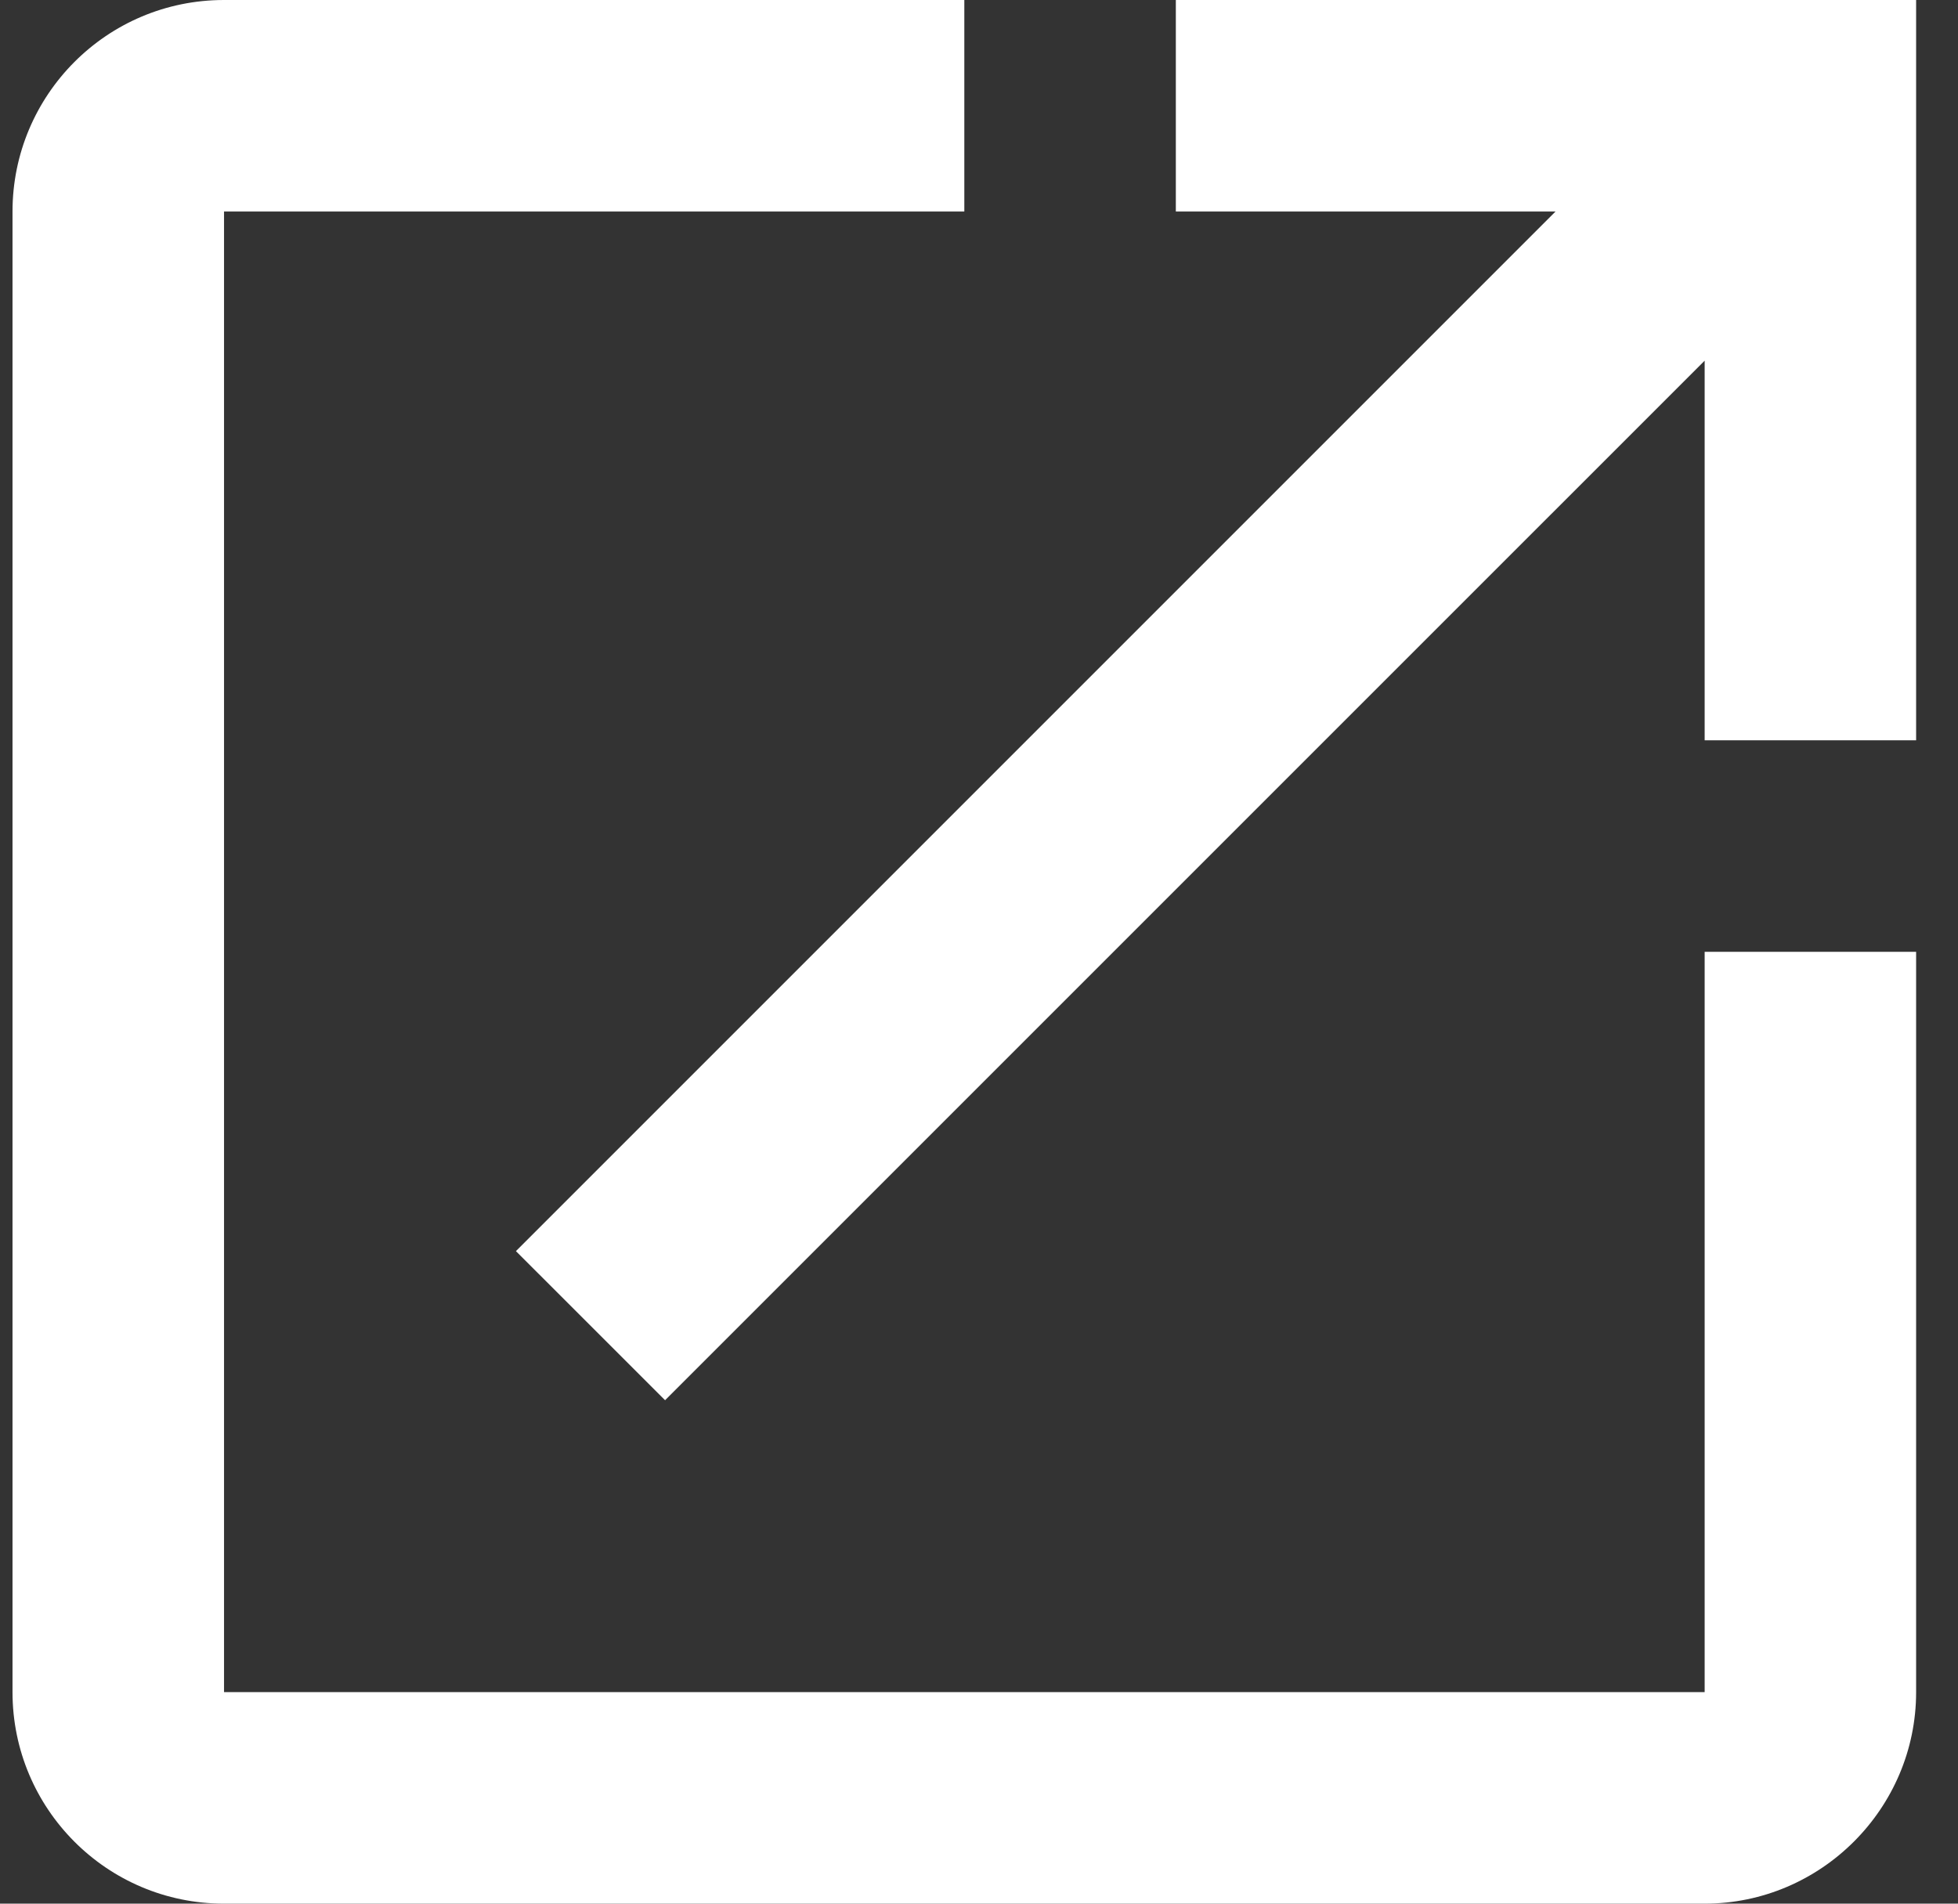 <?xml version="1.0" encoding="UTF-8"?>
<svg width="36px" height="35px" viewBox="0 0 36 35" version="1.1" xmlns="http://www.w3.org/2000/svg" xmlns:xlink="http://www.w3.org/1999/xlink">
    <rect x="0" y="0" width="36" height="35" fill="#333333" stroke="none"/>
    <title>launch</title>
    <g id="website-specs" stroke="none" stroke-width="1" fill="none" fill-rule="evenodd">
        <path d="M31.342,31.111 L4.119,31.111 L4.119,3.889 L17.73,3.889 L17.73,0 L4.119,0 C1.961,0 0.23,1.75 0.23,3.889 L0.23,31.111 C0.23,33.25 1.961,35 4.119,35 L31.342,35 C33.48,35 35.23,33.25 35.23,31.111 L35.23,17.5 L31.342,17.5 L31.342,31.111 Z M21.619,0 L21.619,3.889 L28.6,3.889 L9.486,23.003 L12.228,25.744 L31.342,6.631 L31.342,13.611 L35.23,13.611 L35.23,0 L21.619,0 Z" id="launch" fill="#fff" fill-rule="nonzero"></path>
    </g>
</svg>
